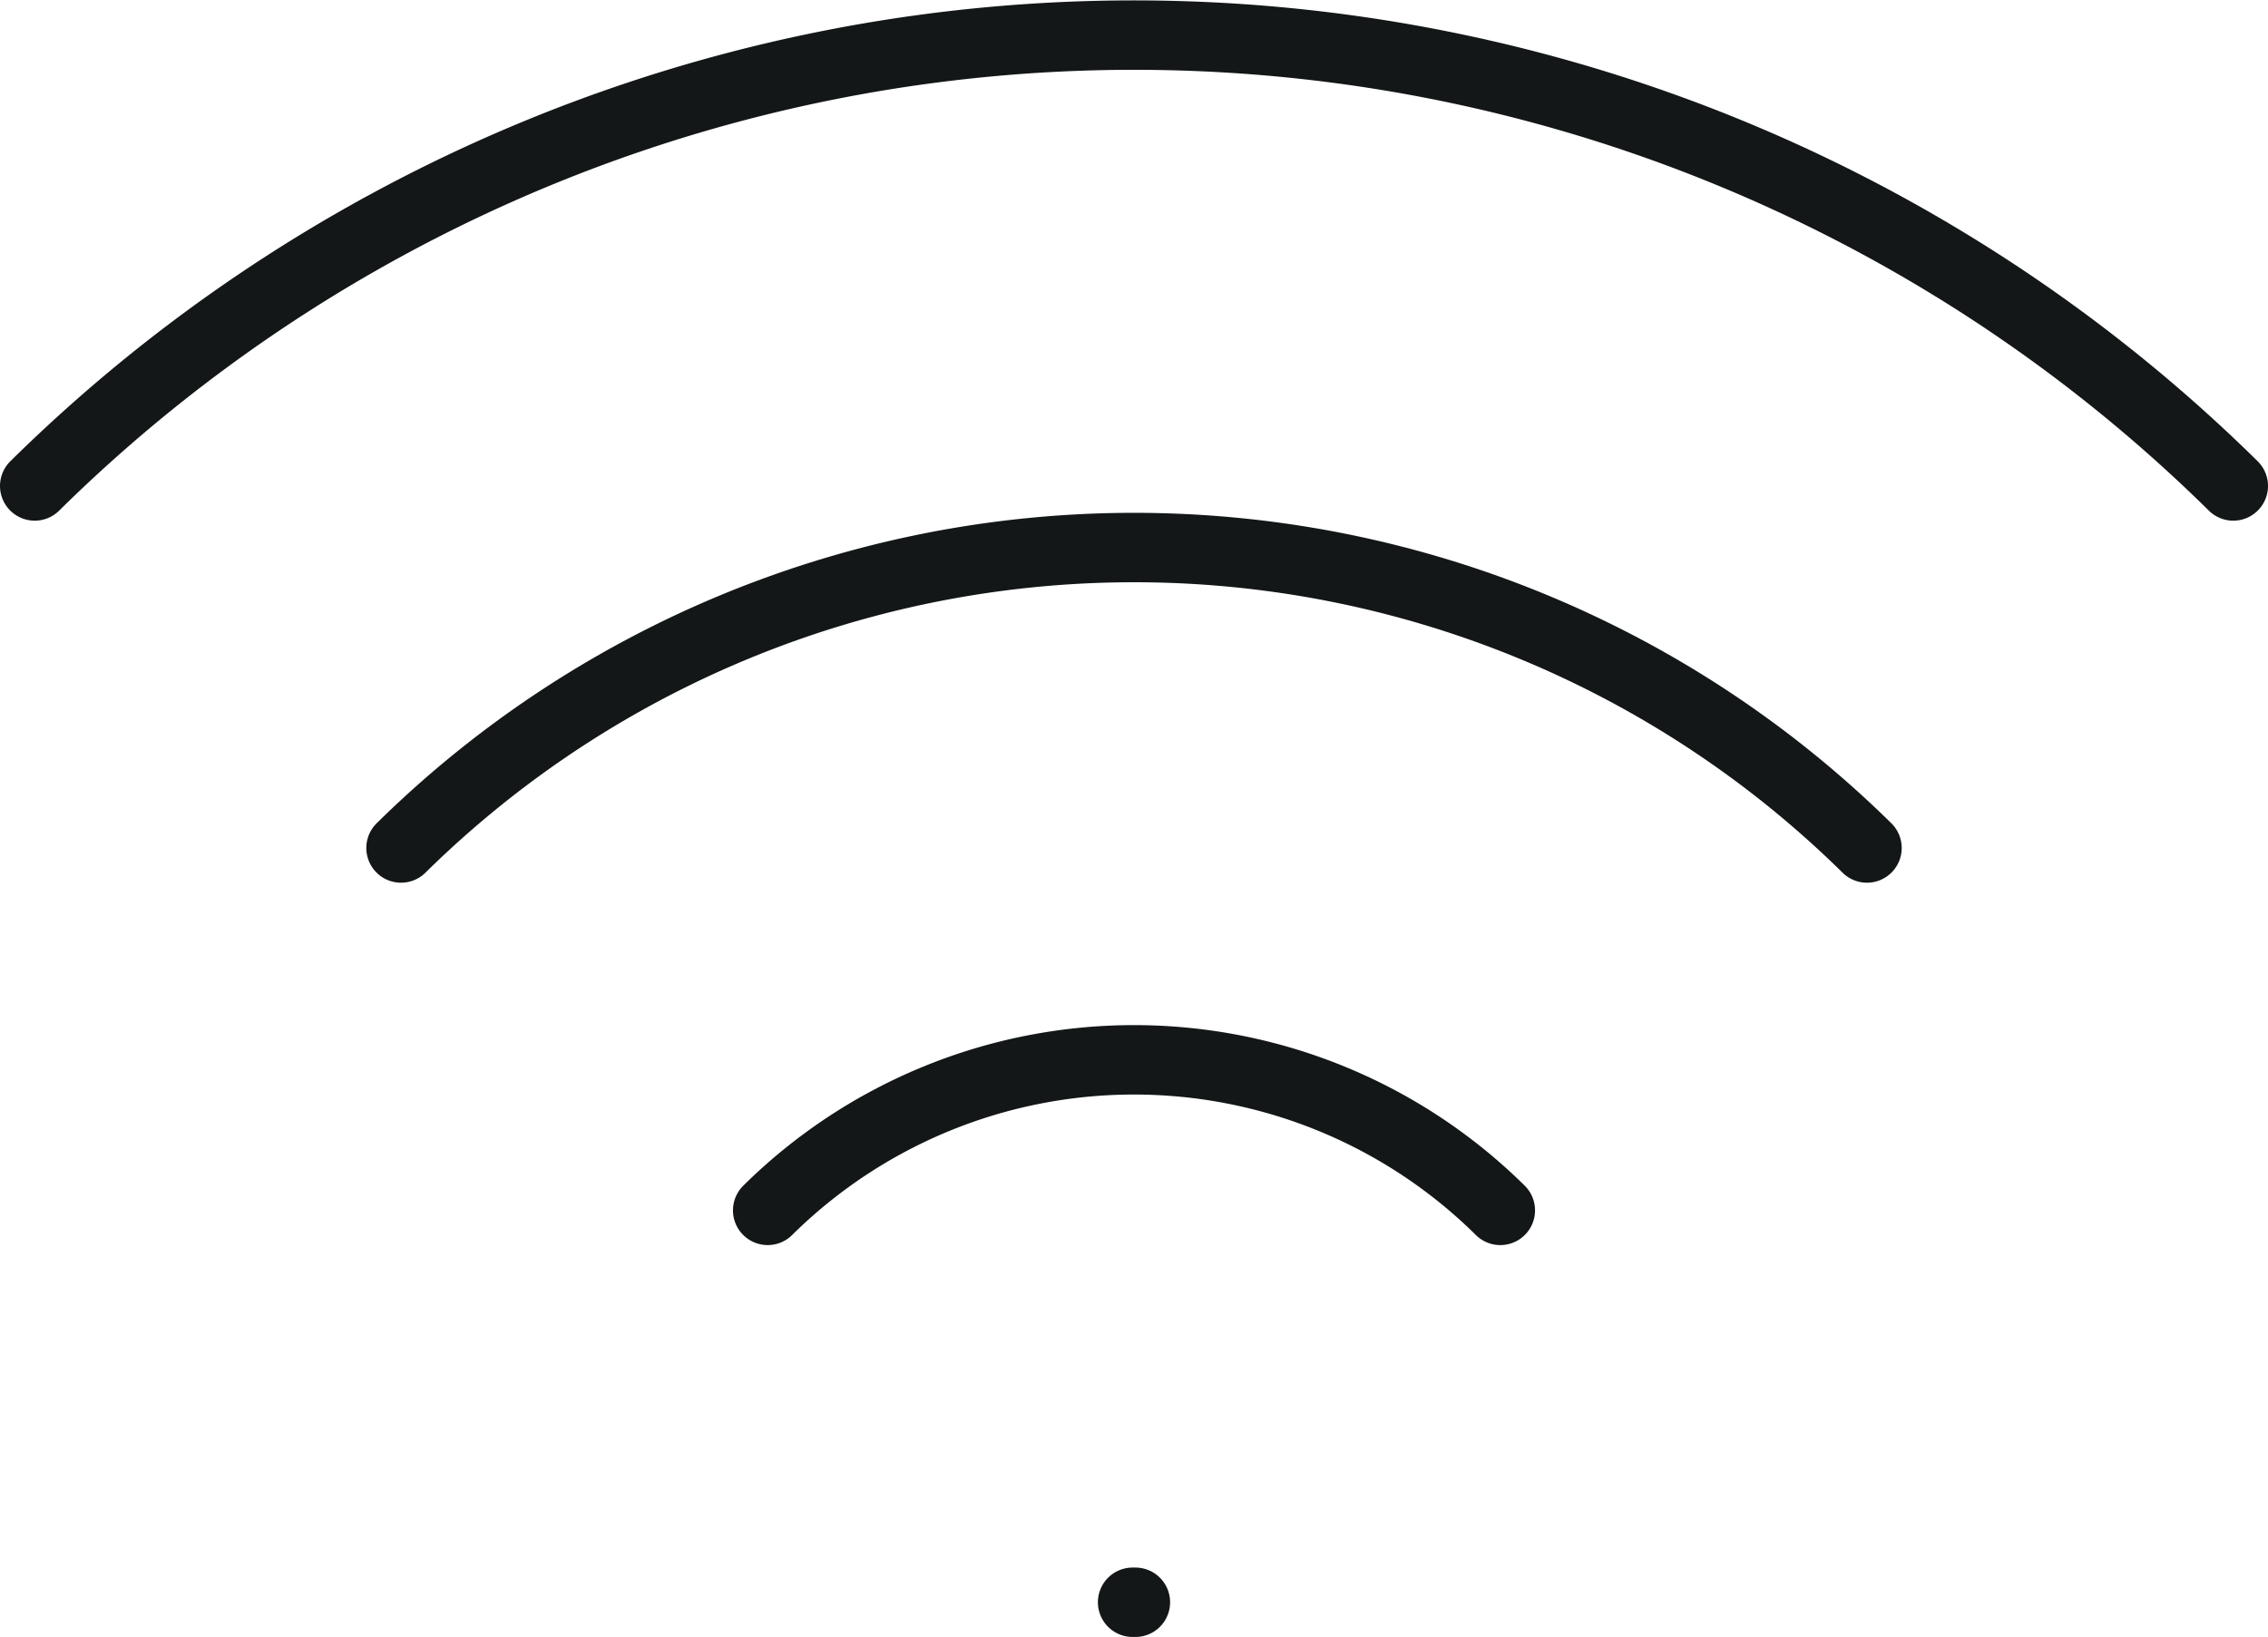 <svg xmlns="http://www.w3.org/2000/svg" viewBox="0 0 65.32 47.16"><defs><style>.cls-1{fill:none;stroke:#131718;stroke-linecap:round;stroke-linejoin:round;stroke-width:2px;}</style></defs><title>Wifi@2x</title><g id="Calque_2" data-name="Calque 2"><g id="Calque_1-2" data-name="Calque 1"><path class="cls-1" d="M43.21,34.87a15,15,0,0,0-21.1,0"/><path class="cls-1" d="M53.77,24.43a30.07,30.07,0,0,0-42.22,0"/><path class="cls-1" d="M64.32,14A45.08,45.08,0,0,0,1,14"/><line class="cls-1" x1="32.62" y1="46.16" x2="32.7" y2="46.16"/></g></g></svg>